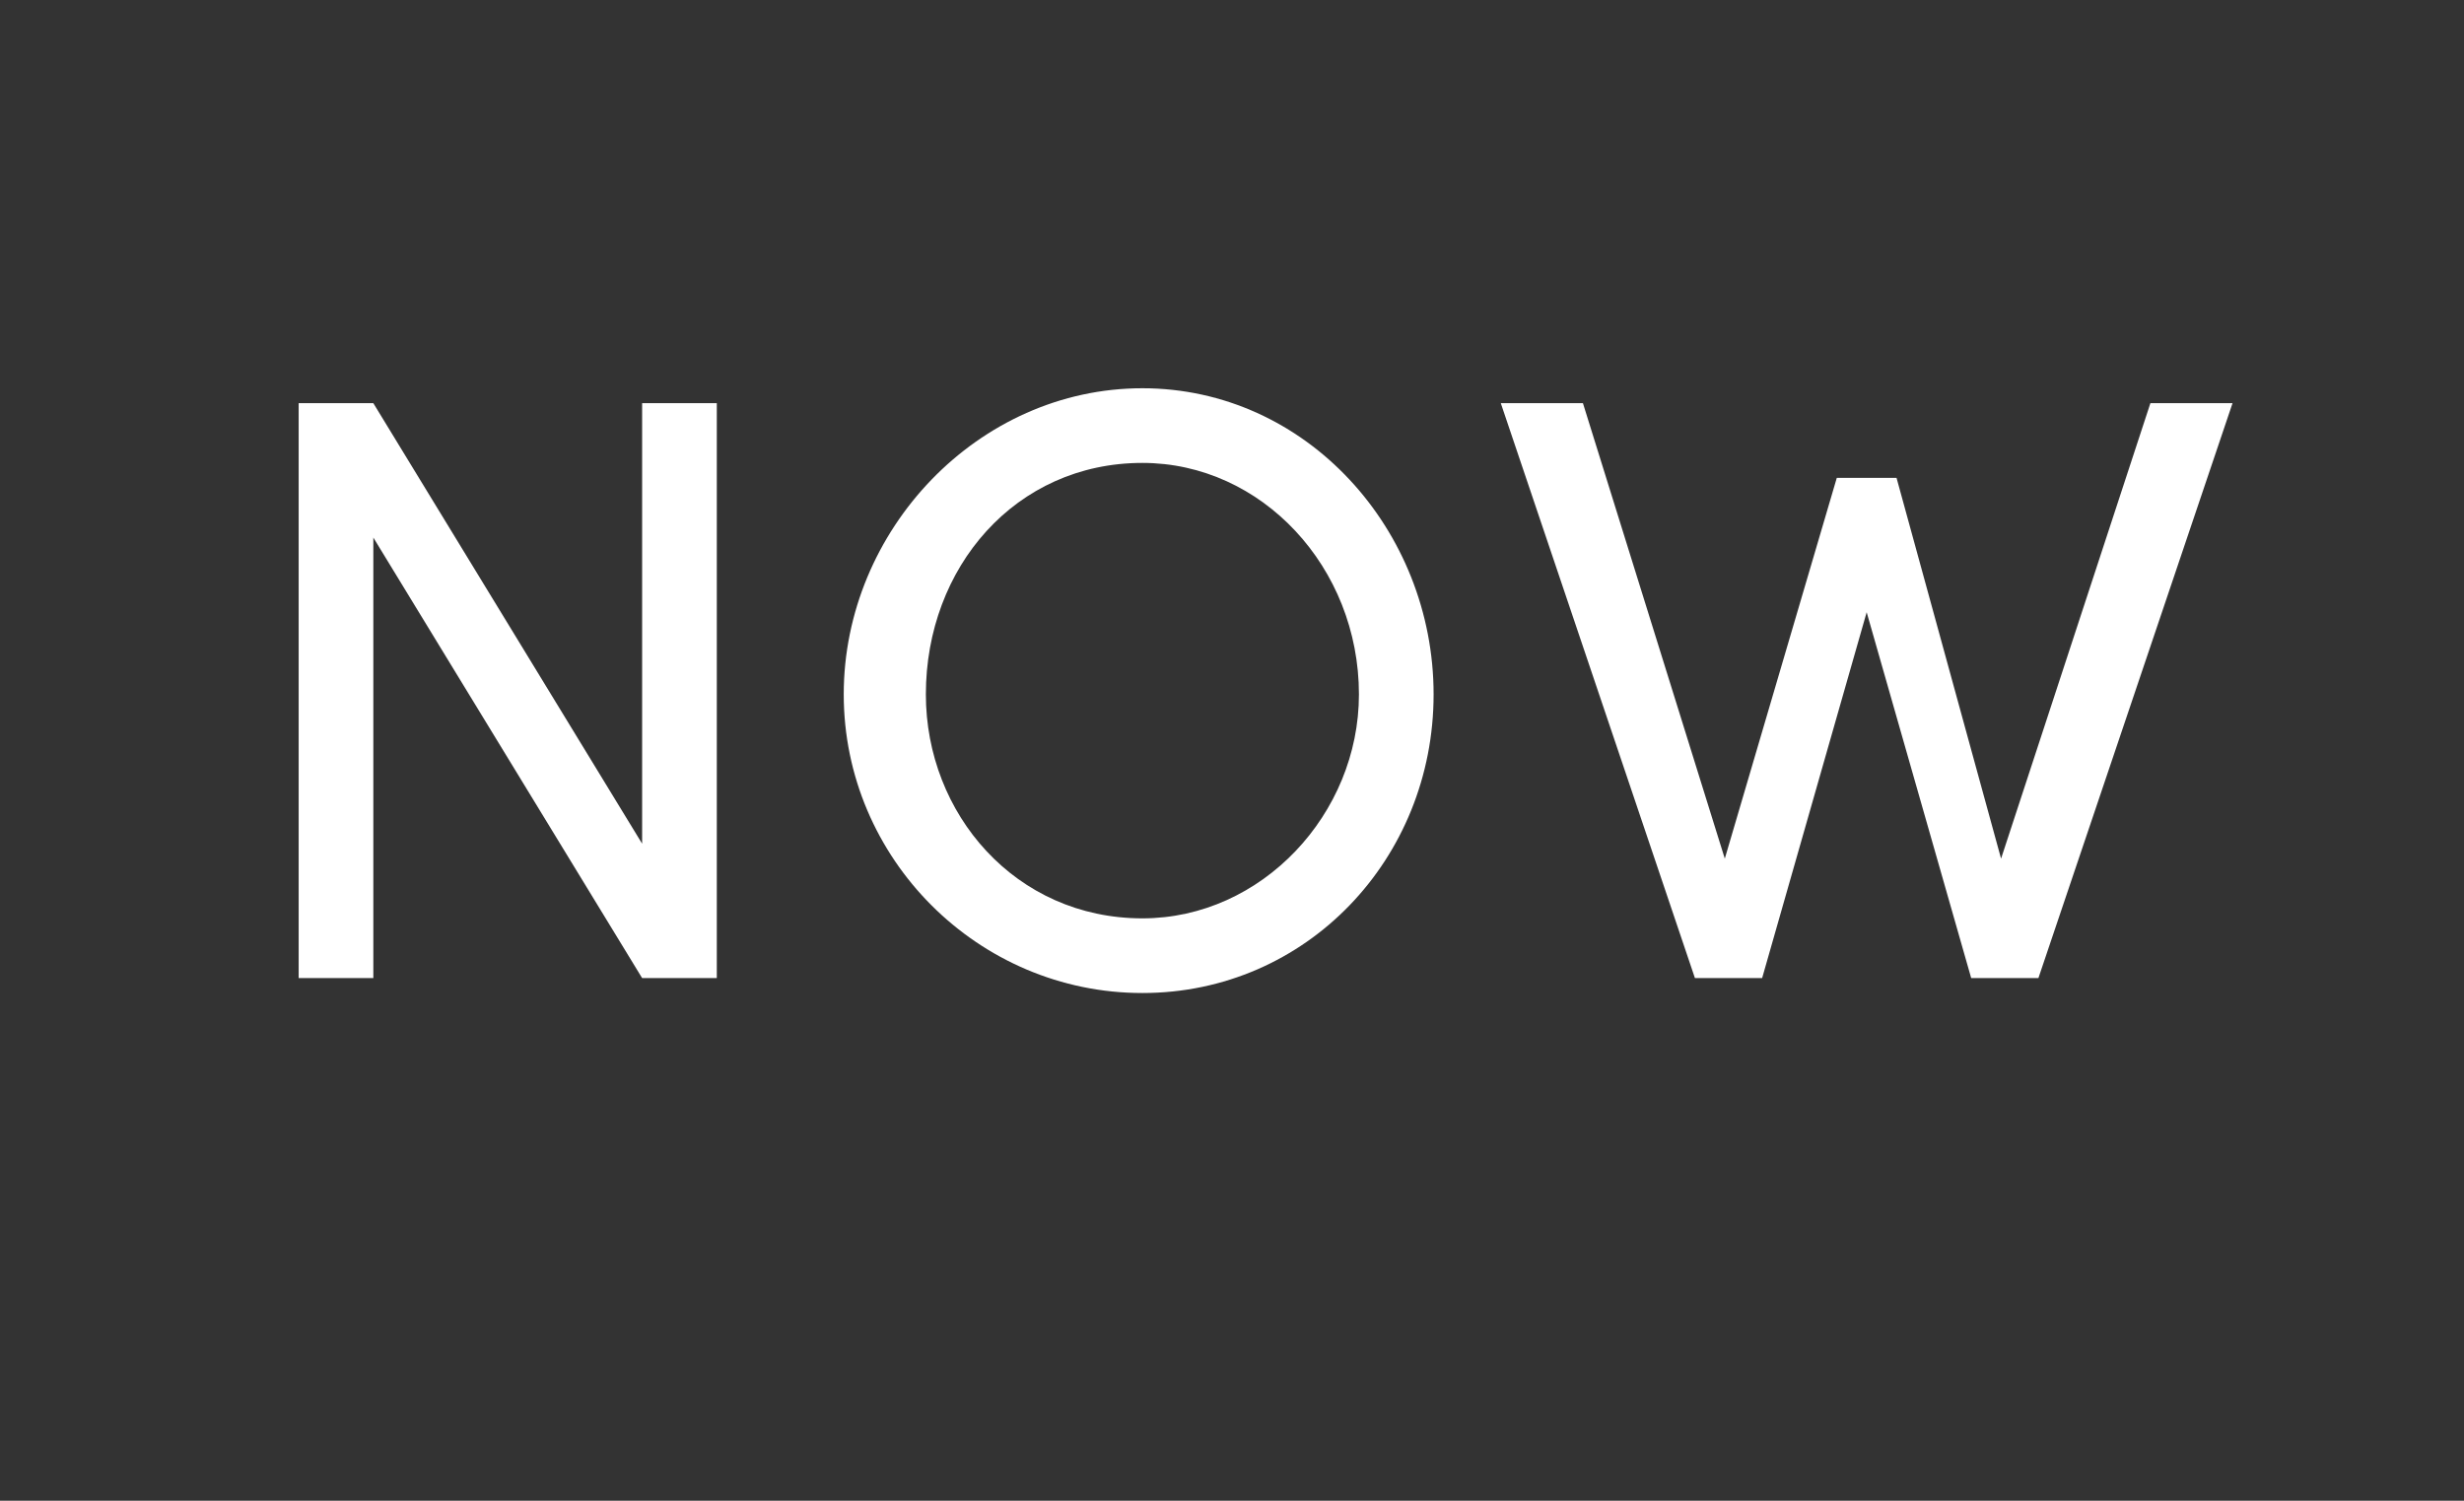 <?xml version="1.0" standalone="no"?><!DOCTYPE svg PUBLIC "-//W3C//DTD SVG 1.1//EN" "http://www.w3.org/Graphics/SVG/1.1/DTD/svg11.dtd"><svg xmlns="http://www.w3.org/2000/svg" version="1.1" width="33px" height="20.1px" viewBox="0 -5 33 20.1" style="top:-5px"><rect x="0" y="-5" width="33" height="20.1" fill="#333333" stroke="none"/>  <desc>NOW</desc>  <defs/>  <g id="Polygon33472">    <path d="M 8.6 0.4 L 9.6 0.4 L 9.6 8.1 L 8.6 8.1 L 5 2.2 L 5 8.1 L 4 8.1 L 4 0.4 L 5 0.4 L 8.6 6.3 L 8.6 0.4 Z M 11.3 4.3 C 11.3 2.1 13.1 0.2 15.3 0.2 C 17.5 0.2 19.2 2.1 19.2 4.3 C 19.2 6.5 17.5 8.3 15.3 8.3 C 13.1 8.3 11.3 6.5 11.3 4.3 Z M 18.2 4.3 C 18.2 2.6 16.9 1.2 15.3 1.2 C 13.6 1.2 12.4 2.6 12.4 4.3 C 12.4 5.9 13.6 7.3 15.3 7.3 C 16.9 7.3 18.2 5.9 18.2 4.3 Z M 28.8 0.4 L 29.9 0.4 L 27.3 8.1 L 26.4 8.1 L 25 3.2 L 23.6 8.1 L 22.7 8.1 L 20.1 0.4 L 21.2 0.4 L 23.1 6.5 L 24.6 1.4 L 25.4 1.4 L 26.8 6.5 L 28.8 0.4 Z " stroke="none" fill="#fff"/>  </g></svg>